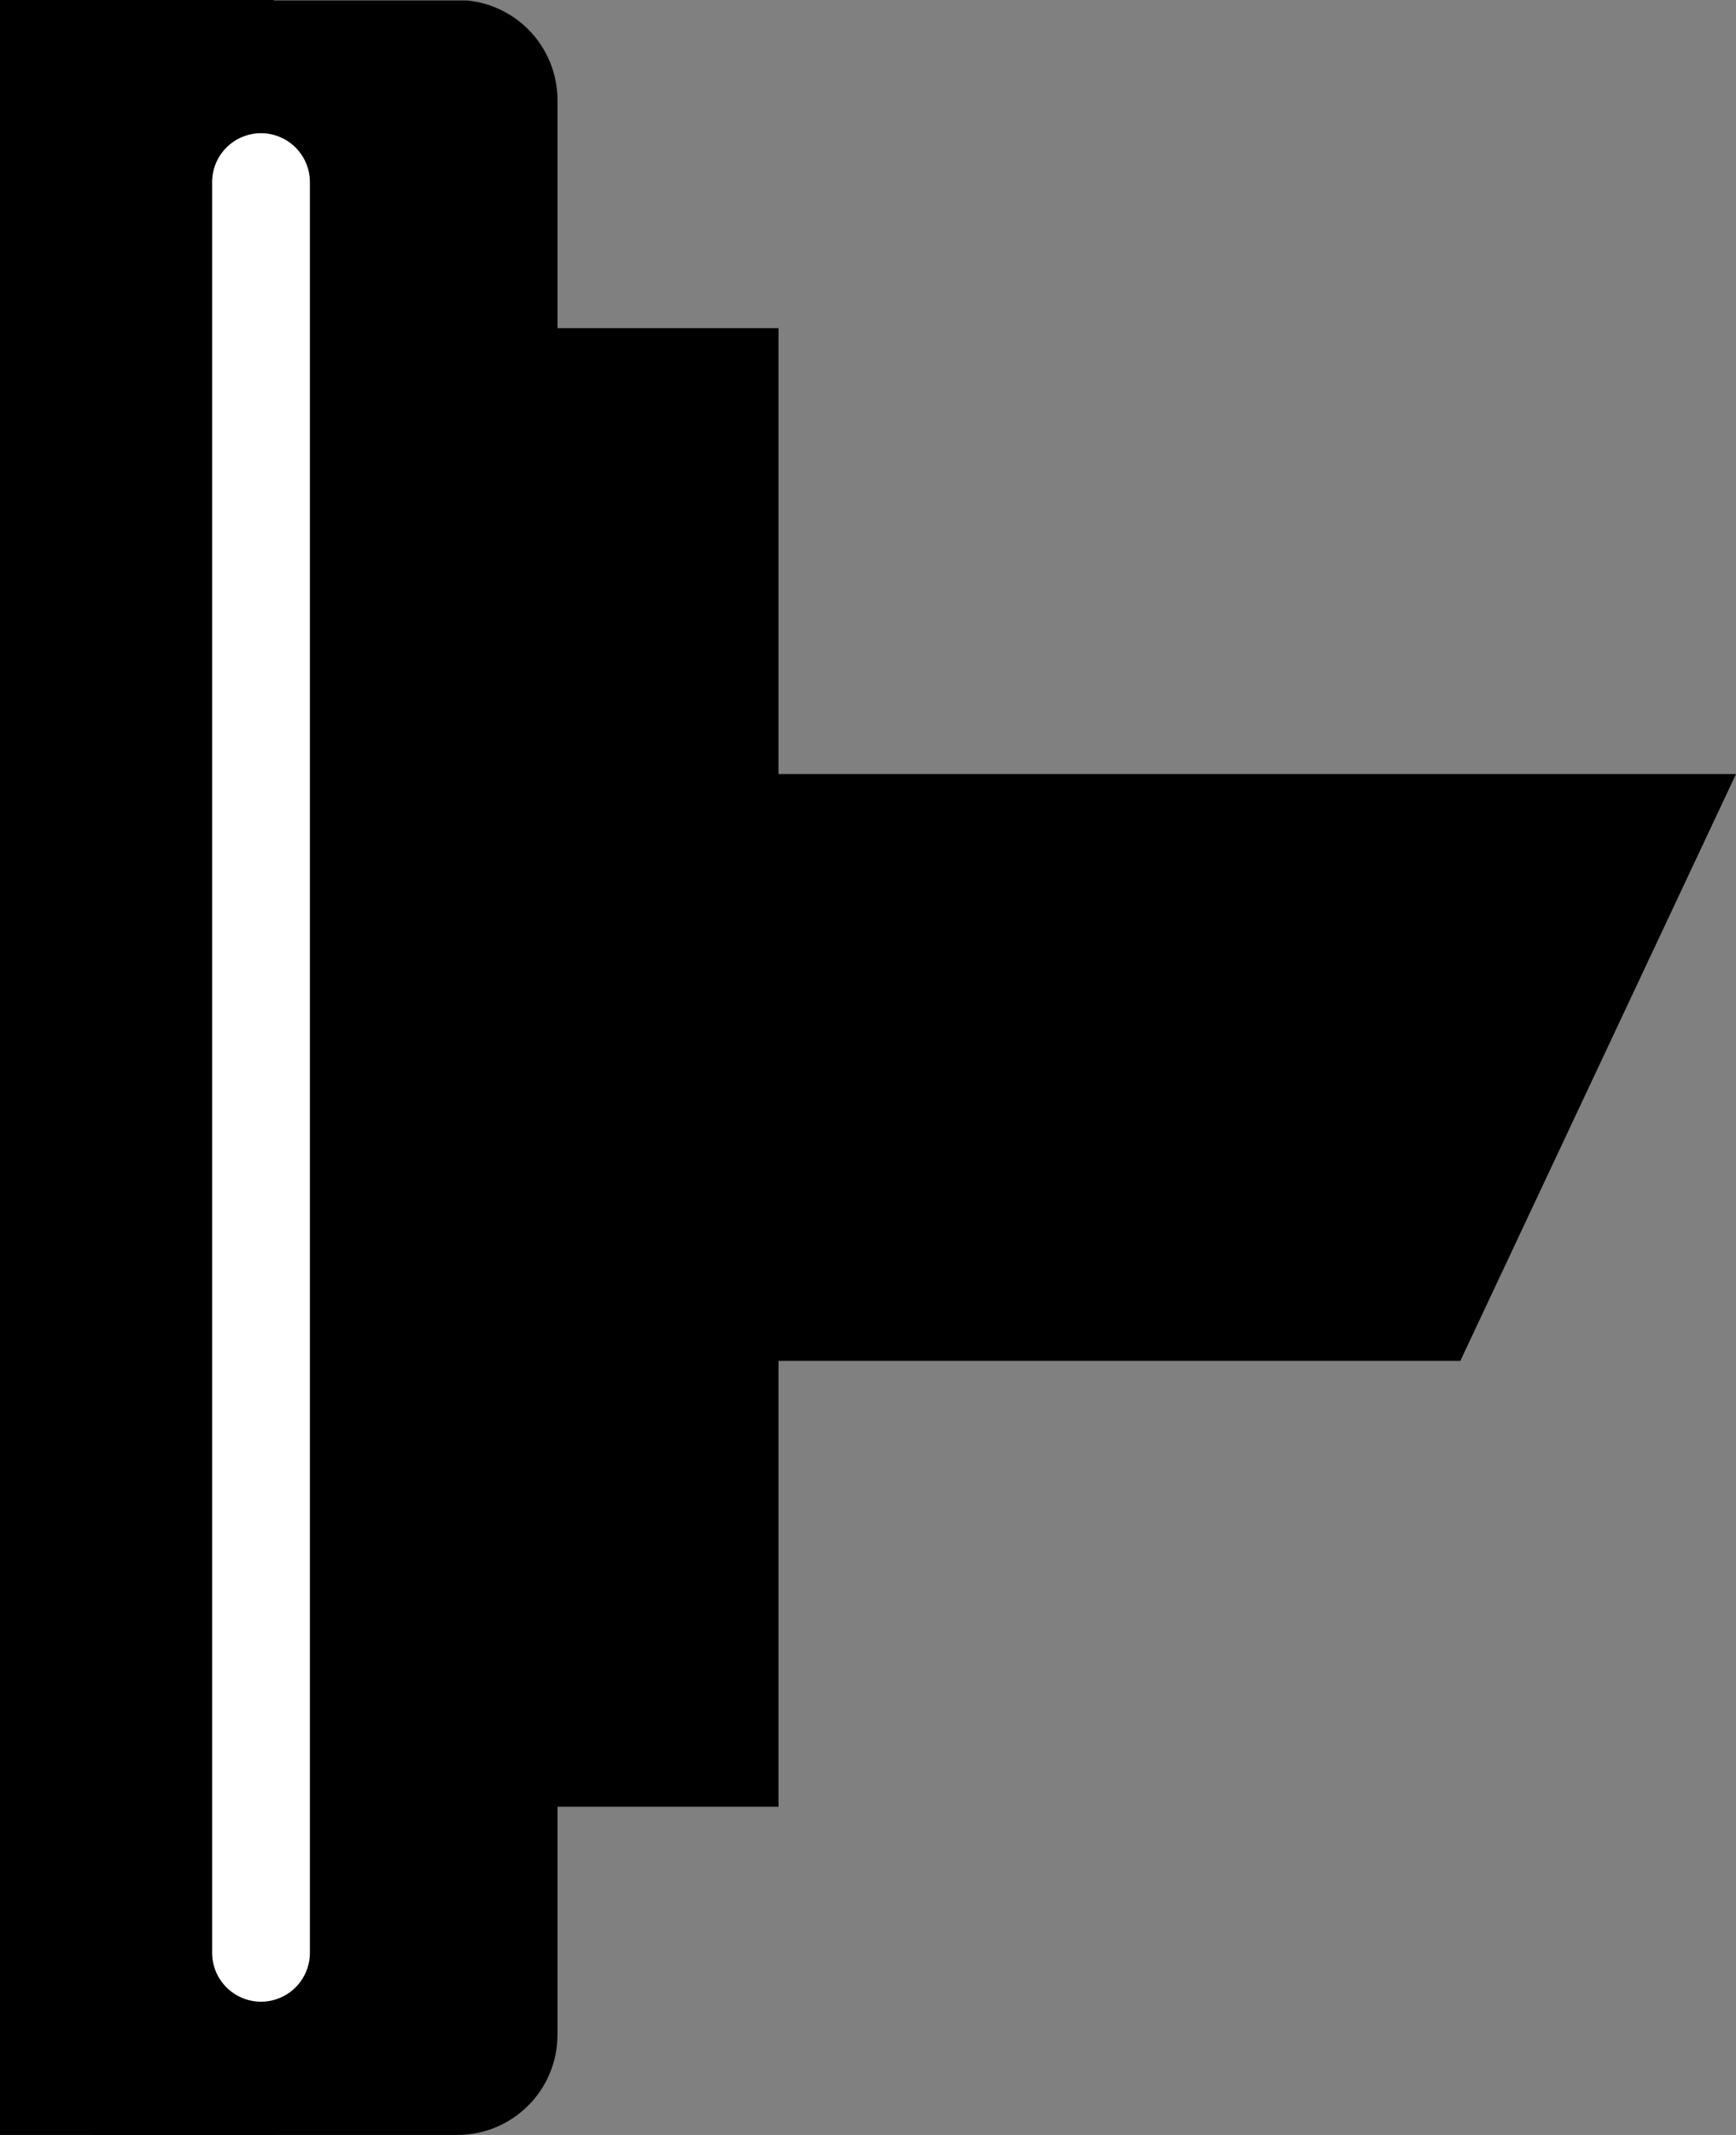 <?xml version="1.0" encoding="UTF-8" standalone="no"?>
<svg
   width="832.812"
   zoomAndPan="magnify"
   viewBox="0 0 624.609 767.996"
   height="1023.995"
   preserveAspectRatio="xMidYMid"
   version="1.0"
   id="svg20"
   sodipodi:docname="4.svg"
   xmlns:inkscape="http://www.inkscape.org/namespaces/inkscape"
   xmlns:sodipodi="http://sodipodi.sourceforge.net/DTD/sodipodi-0.dtd"
   xmlns="http://www.w3.org/2000/svg"
   xmlns:svg="http://www.w3.org/2000/svg">
  <rect x="0" y="0" width="624.609" height="767.996" fill="#808080" stroke="none"/>
  <sodipodi:namedview
     id="namedview20"
     pagecolor="#ffffff"
     bordercolor="#000000"
     borderopacity="0.25"
     inkscape:showpageshadow="2"
     inkscape:pageopacity="0.0"
     inkscape:pagecheckerboard="0"
     inkscape:deskcolor="#d1d1d1" />
  <defs
     id="defs10">
    <clipPath
       id="60b8e5ec27">
      <path
         d="M 154.762,118.043 H 280.648 V 649.949 H 154.762 Z m 0,0"
         clip-rule="nonzero"
         id="path1" />
    </clipPath>
    <clipPath
       id="7236be4ae5">
      <path
         d="M 255.738,278.449 H 625.492 V 489.543 H 255.738 Z m 0,0"
         clip-rule="nonzero"
         id="path2" />
    </clipPath>
    <clipPath
       id="da27d8441a">
      <path
         d="M 0.543,0 H 201.121 V 767.996 H 0.543 Z m 0,0"
         clip-rule="nonzero"
         id="path6" />
    </clipPath>
    <clipPath
       id="de5bbcf9e8">
      <path
         d="M 0.543,731.996 V 35.996 c 0,-9.547 3.793,-18.707 10.547,-25.457 6.75,-6.75 15.906,-10.543 25.453,-10.543 H 165.121 c 9.547,0 18.703,3.793 25.453,10.543 6.754,6.75 10.547,15.91 10.547,25.457 V 731.996 c 0,9.547 -3.793,18.703 -10.547,25.453 -6.75,6.754 -15.906,10.547 -25.453,10.547 H 36.543 c -9.547,0 -18.703,-3.793 -25.453,-10.547 -6.754,-6.75 -10.547,-15.906 -10.547,-25.453 z m 0,0"
         clip-rule="nonzero"
         id="path7" />
    </clipPath>
    <clipPath
       id="3c8b79c067">
      <path
         d="M 0.543,0 H 99.098 V 767.996 H 0.543 Z m 0,0"
         clip-rule="nonzero"
         id="path8" />
    </clipPath>
    <clipPath
       id="86cb15dfba">
      <path
         d="M 76.867,47.918 H 112.043 V 720.062 H 76.867 Z m 0,0"
         clip-rule="nonzero"
         id="path9" />
    </clipPath>
    <clipPath
       id="c4afeee6a9">
      <path
         d="M 76.867,702.477 V 65.508 c 0,-4.664 1.855,-9.137 5.152,-12.434 3.297,-3.301 7.77,-5.152 12.438,-5.152 4.664,0 9.137,1.852 12.434,5.152 3.297,3.297 5.152,7.77 5.152,12.434 V 702.477 c 0,4.664 -1.855,9.137 -5.152,12.434 -3.297,3.297 -7.77,5.152 -12.434,5.152 -4.668,0 -9.141,-1.855 -12.438,-5.152 -3.297,-3.297 -5.152,-7.77 -5.152,-12.434 z m 0,0"
         clip-rule="nonzero"
         id="path10" />
    </clipPath>
  </defs>
  <g
     clip-path="url(#60b8e5ec27)"
     id="g11"
     transform="translate(-0.543)">
    <path
       fill="#000000"
       d="M 154.762,649.949 V 117.883 h 125.887 v 532.066 z m 0,0"
       fill-opacity="1"
       fill-rule="nonzero"
       id="path11" />
  </g>
  <g
     clip-path="url(#7236be4ae5)"
     id="g12"
     transform="translate(-0.543)">
    <path
       fill="#000000"
       d="M 255.738,489.543 V 278.449 h 369.414 l -99.184,211.094 z"
       fill-opacity="1"
       fill-rule="nonzero"
       id="path12"
       sodipodi:nodetypes="ccccc" />
  </g>
  <g
     clip-path="url(#da27d8441a)"
     id="g17"
     transform="translate(-0.543)">
    <g
       clip-path="url(#de5bbcf9e8)"
       id="g16">
      <path
         fill="#000000"
         d="M 0.543,767.996 V 0.164 H 201.121 V 767.996 Z m 0,0"
         fill-opacity="1"
         fill-rule="nonzero"
         id="path15" />
    </g>
  </g>
  <g
     clip-path="url(#3c8b79c067)"
     id="g18"
     transform="translate(-0.543)">
    <path
       fill="#000000"
       d="M 0.543,767.996 V -0.016 H 99.098 V 767.996 Z m 0,0"
       fill-opacity="1"
       fill-rule="nonzero"
       id="path17" />
  </g>
  <g
     clip-path="url(#86cb15dfba)"
     id="g20"
     transform="translate(-0.543)">
    <g
       clip-path="url(#c4afeee6a9)"
       id="g19">
      <path
         fill="#ffffff"
         d="M 76.867,720.062 V 47.918 H 112.043 V 720.062 Z m 0,0"
         fill-opacity="1"
         fill-rule="nonzero"
         id="path18" />
    </g>
  </g>
</svg>
